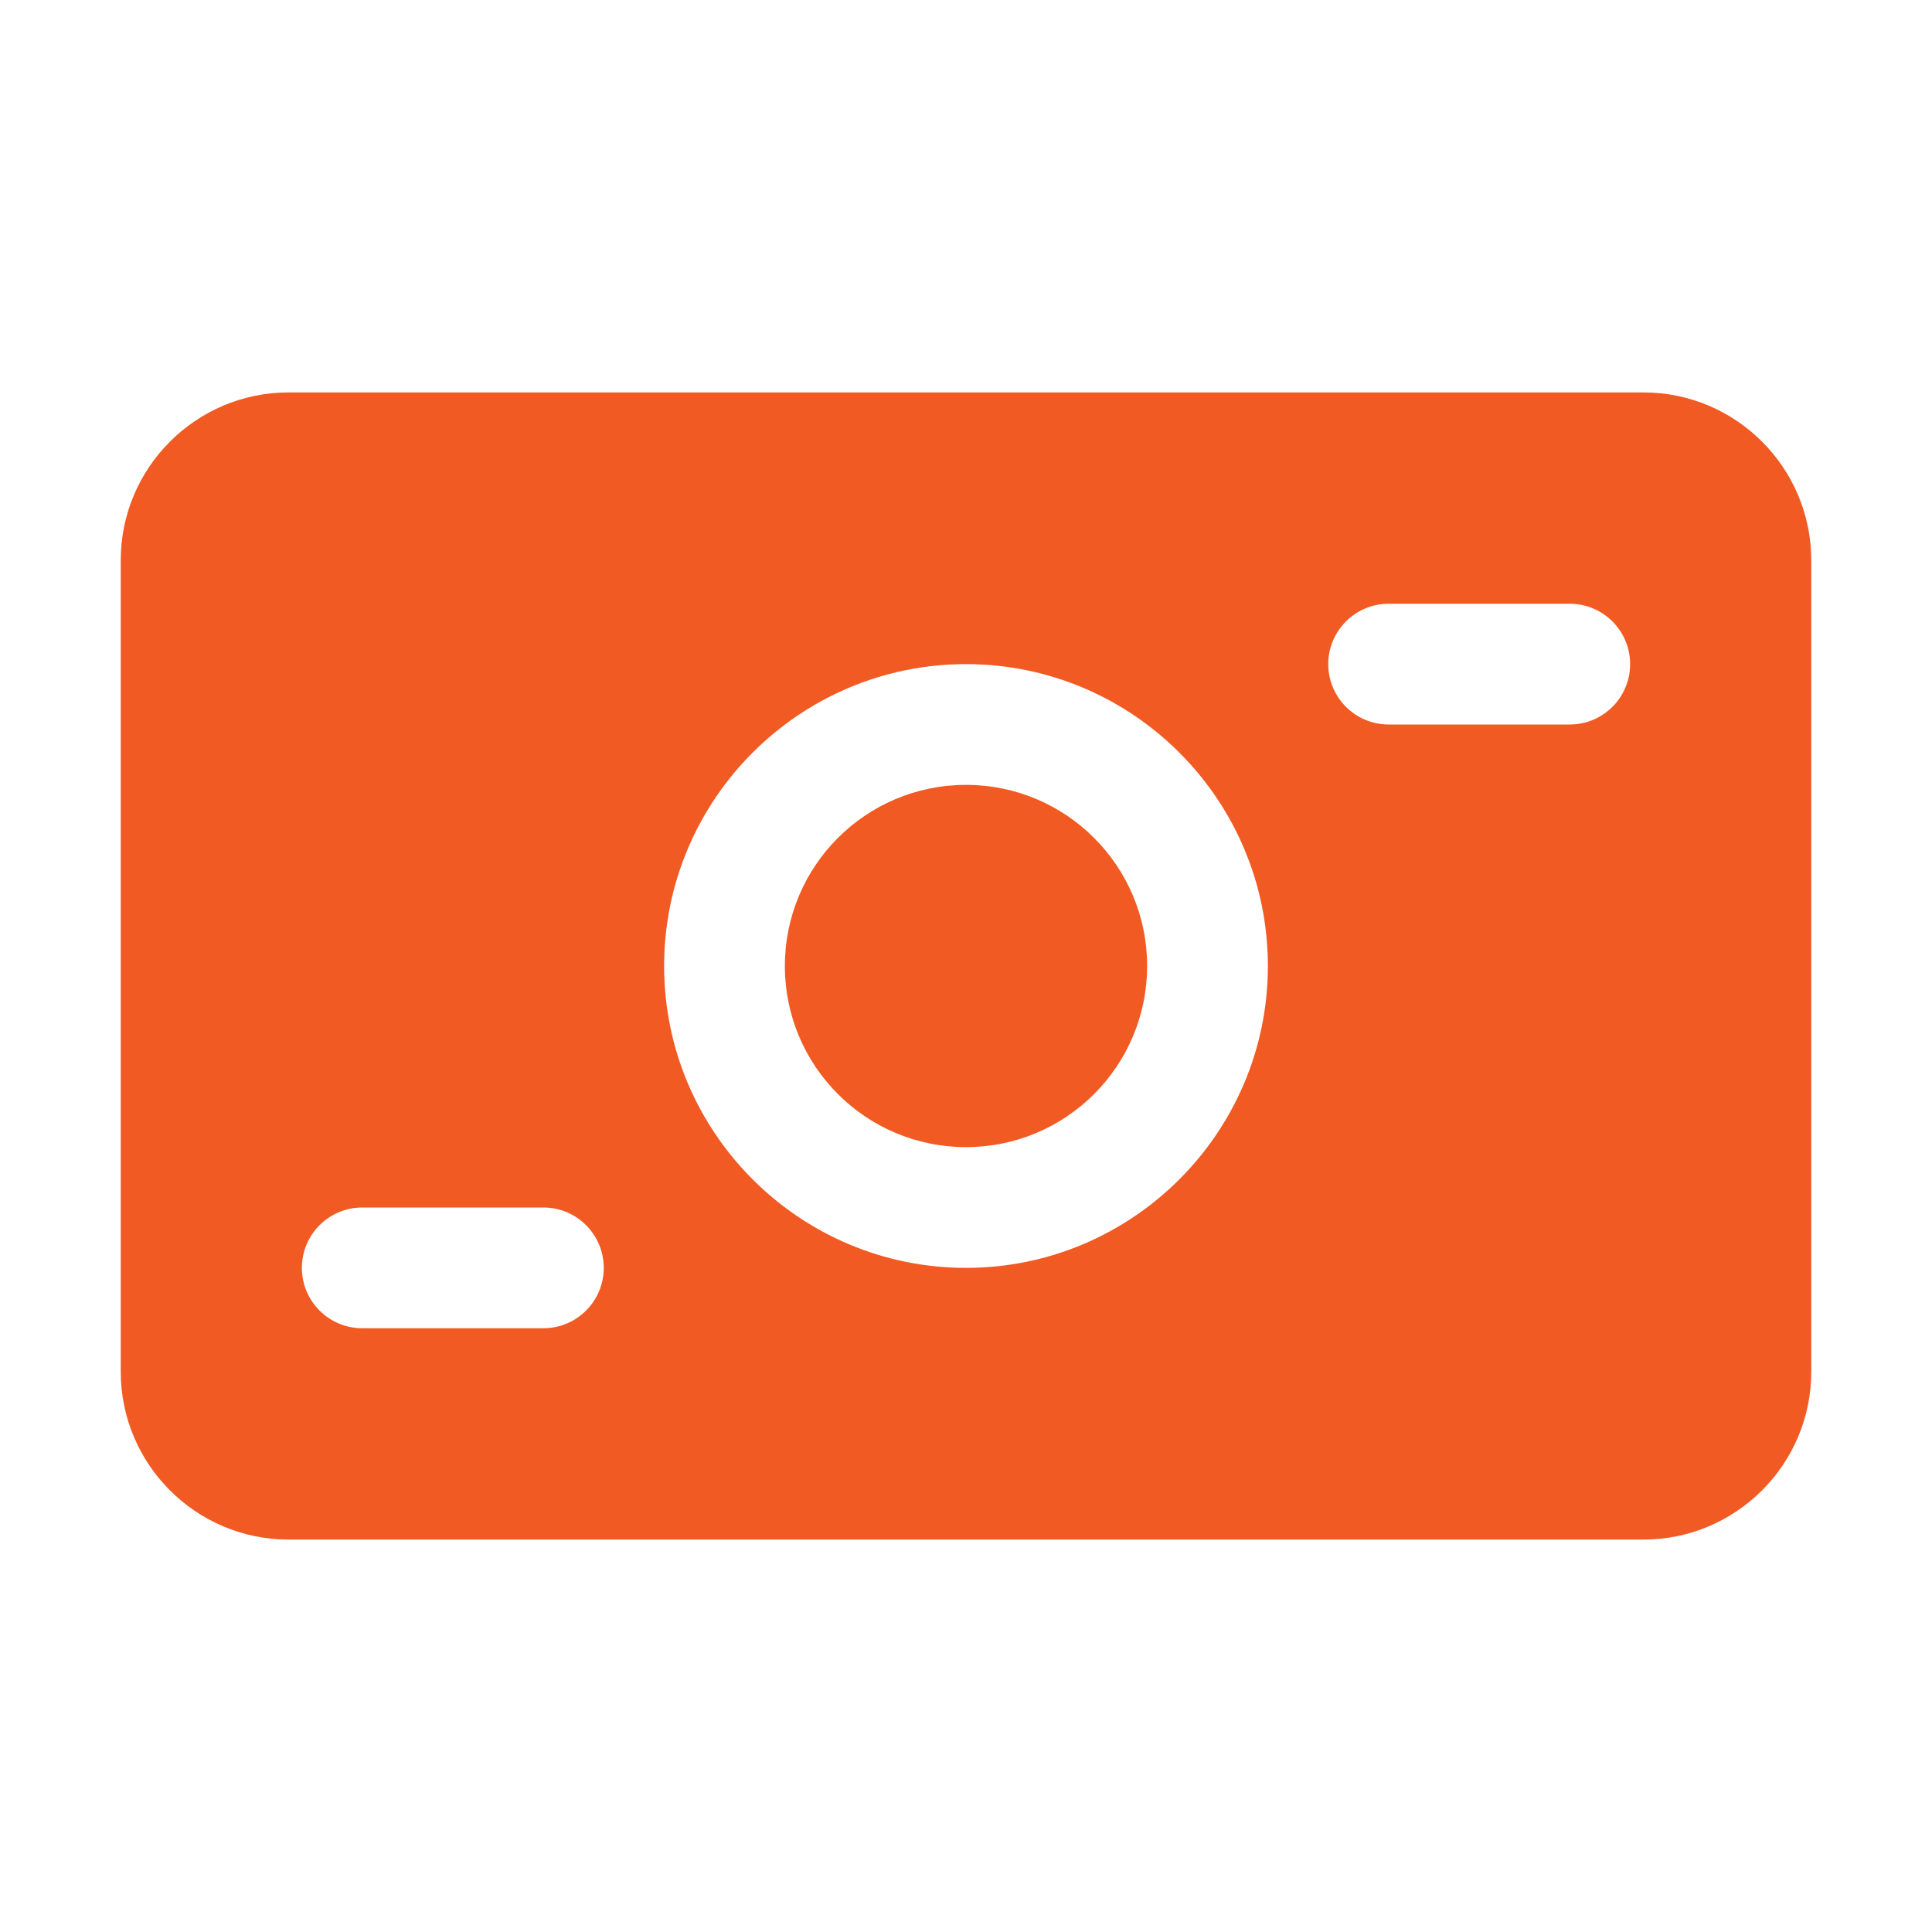 <svg width="24" height="24" viewBox="0 0 24 24" fill="none" xmlns="http://www.w3.org/2000/svg">
<path d="M12 14.25C13.243 14.25 14.25 13.243 14.25 12C14.25 10.757 13.243 9.75 12 9.75C10.757 9.75 9.75 10.757 9.75 12C9.75 13.243 10.757 14.25 12 14.25Z" fill="#F15A22"/>
<path d="M20.416 4.875H3.584C2.435 4.875 1.5 5.81 1.5 6.959V17.041C1.5 18.19 2.435 19.125 3.584 19.125H20.416C21.565 19.125 22.5 18.19 22.5 17.041V6.959C22.5 5.81 21.565 4.875 20.416 4.875ZM6.75 16.5H4.5C4.086 16.5 3.75 16.164 3.75 15.75C3.75 15.336 4.086 15 4.5 15H6.75C7.164 15 7.5 15.336 7.5 15.75C7.5 16.164 7.164 16.5 6.75 16.5ZM12 15.75C9.932 15.75 8.25 14.068 8.25 12C8.25 9.932 9.932 8.25 12 8.25C14.068 8.25 15.75 9.932 15.75 12C15.75 14.068 14.068 15.75 12 15.75ZM19.5 9H17.25C16.836 9 16.5 8.664 16.5 8.25C16.5 7.836 16.836 7.5 17.25 7.5H19.5C19.914 7.5 20.25 7.836 20.25 8.25C20.25 8.664 19.914 9 19.5 9Z" fill="#F15A22"/>
</svg>
